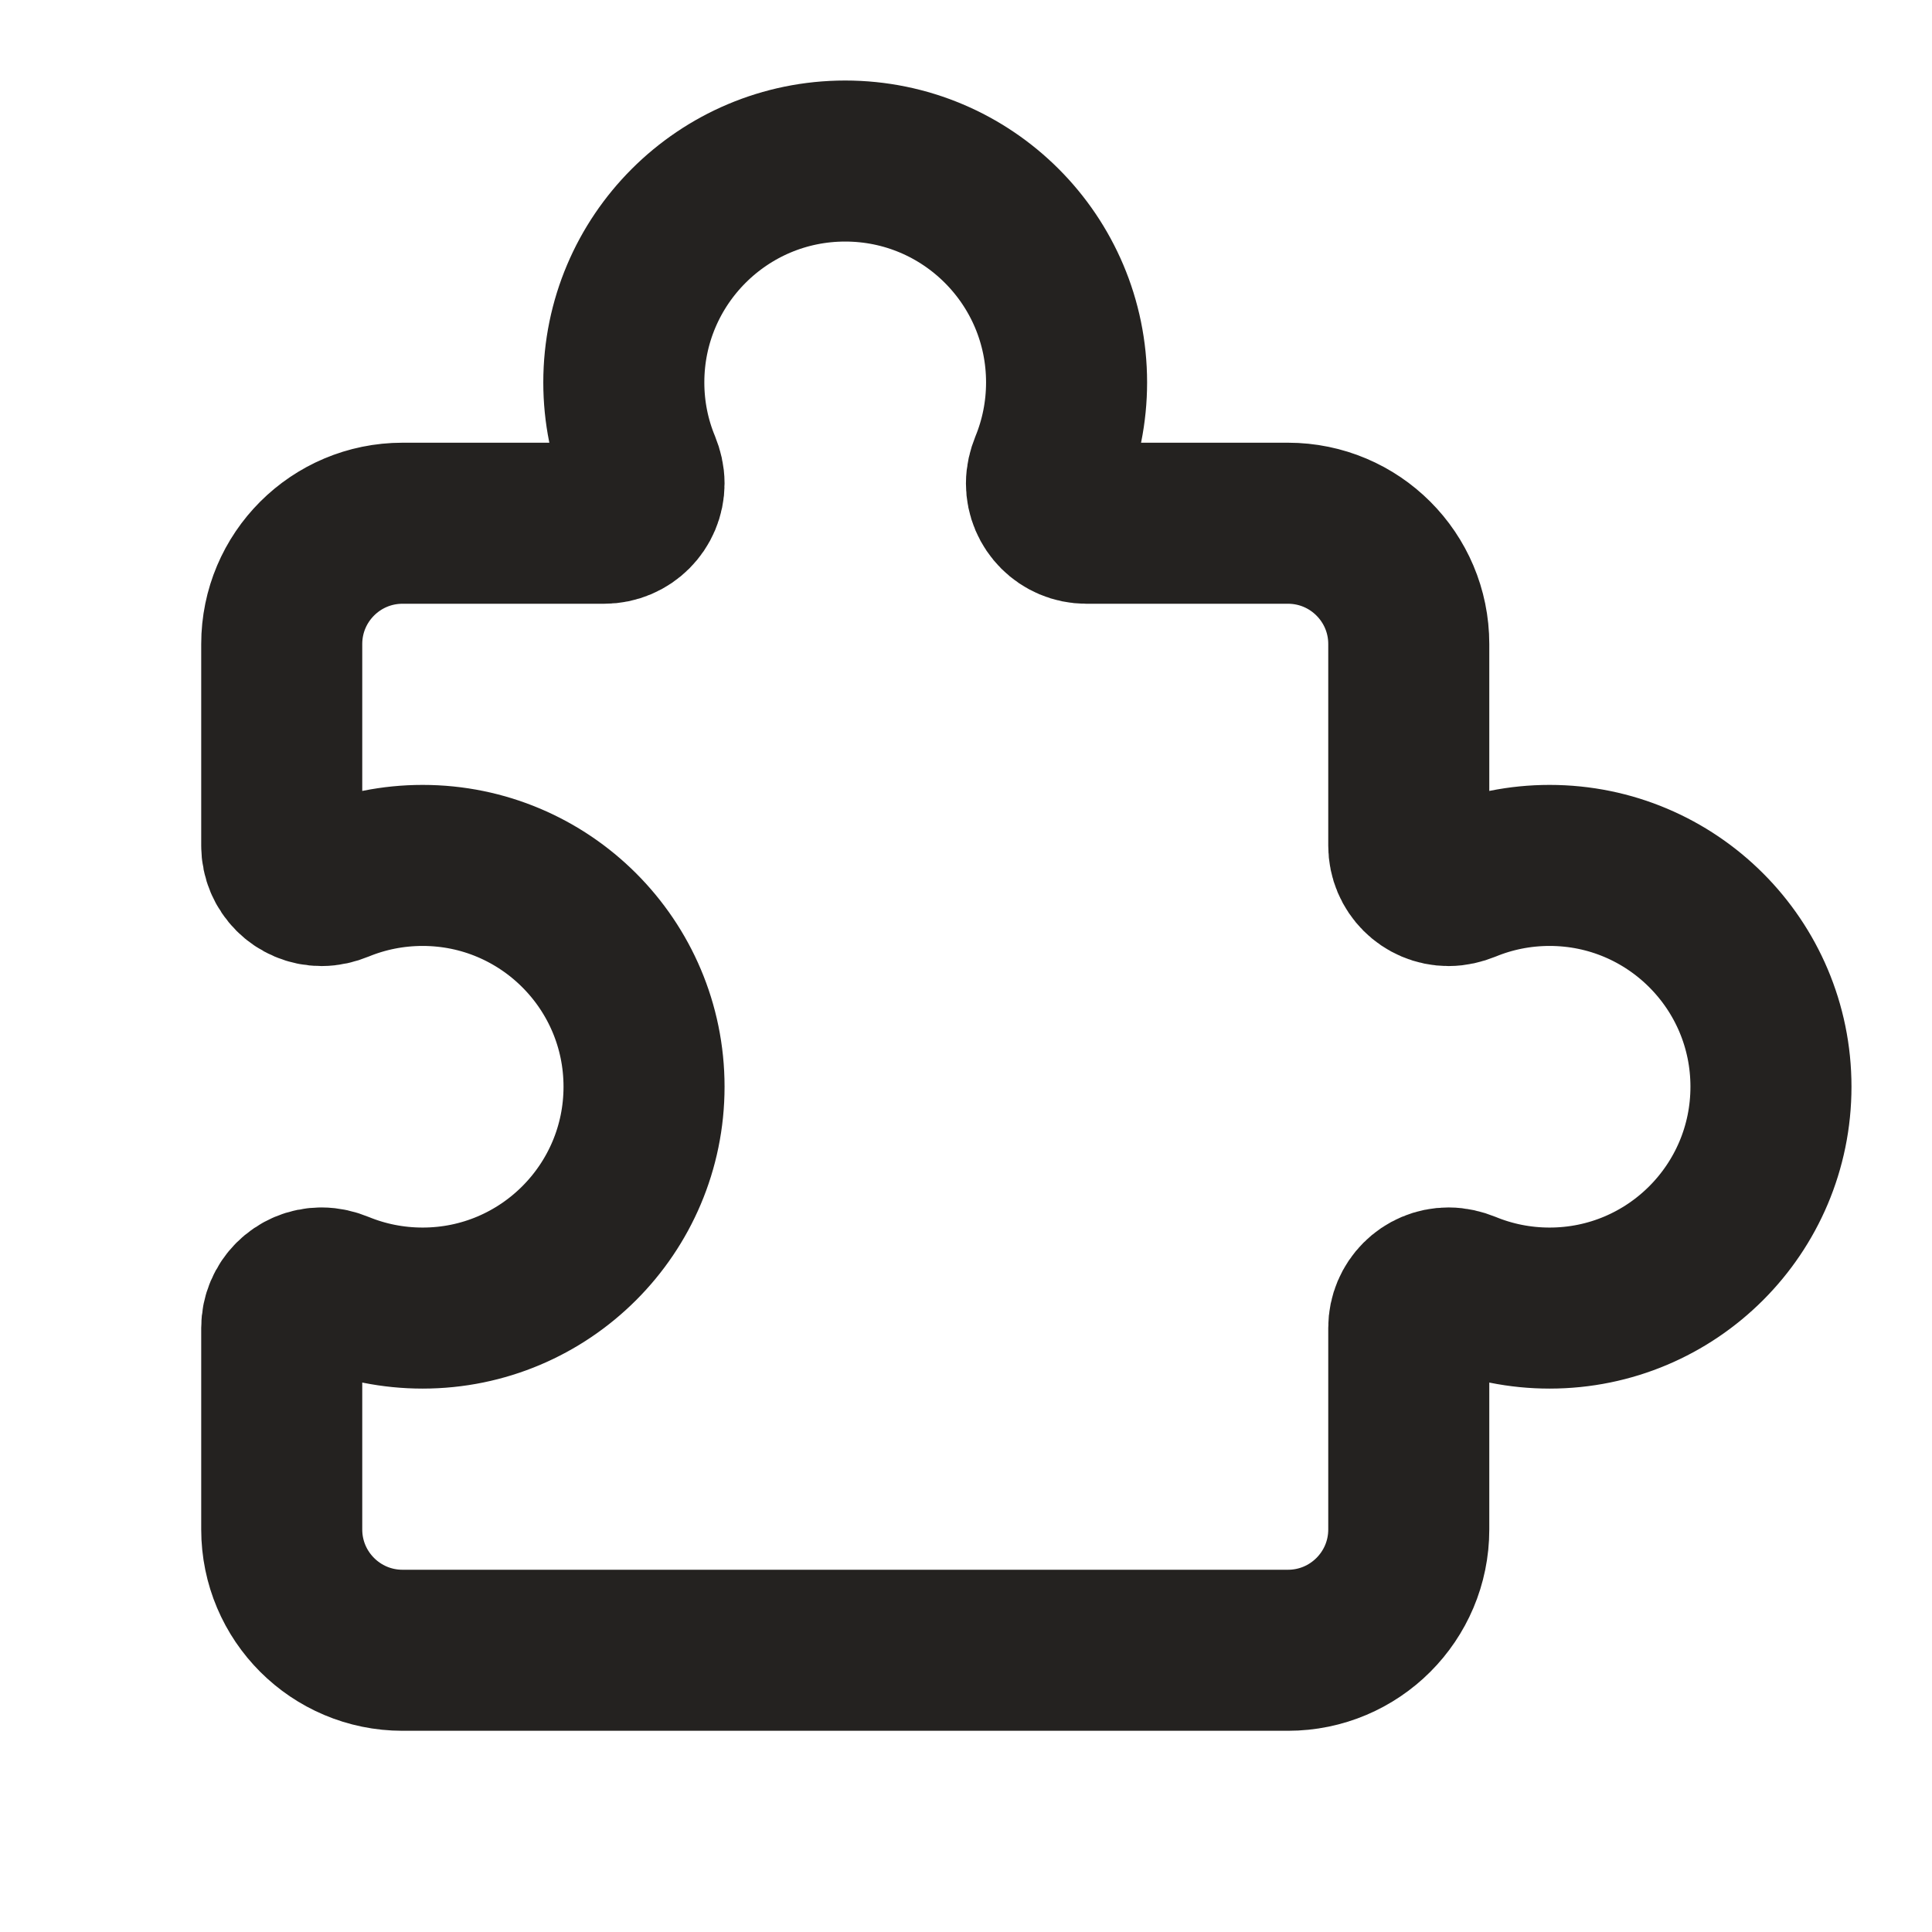 <svg width="17" height="17" viewBox="0 0 17 17" fill="none" xmlns="http://www.w3.org/2000/svg">
<path d="M9.208 4.254C9.208 4.203 9.22 4.154 9.239 4.107C9.333 3.878 9.385 3.627 9.385 3.365C9.385 2.289 8.513 1.417 7.437 1.417C6.362 1.417 5.489 2.289 5.489 3.365C5.489 3.627 5.541 3.878 5.636 4.107C5.655 4.154 5.667 4.203 5.667 4.254V4.254C5.667 4.447 5.51 4.604 5.316 4.604H3.542C2.955 4.604 2.479 5.08 2.479 5.667V7.441C2.479 7.635 2.636 7.792 2.829 7.792V7.792C2.88 7.792 2.93 7.78 2.976 7.761C3.205 7.667 3.456 7.615 3.719 7.615C4.794 7.615 5.667 8.487 5.667 9.562C5.667 10.638 4.794 11.51 3.719 11.51C3.456 11.51 3.205 11.458 2.976 11.364C2.93 11.345 2.88 11.333 2.829 11.333V11.333C2.636 11.333 2.479 11.49 2.479 11.684V13.458C2.479 14.045 2.955 14.521 3.542 14.521H11.333C11.92 14.521 12.396 14.045 12.396 13.458V11.684C12.396 11.49 12.553 11.333 12.746 11.333V11.333C12.796 11.333 12.846 11.345 12.893 11.364C13.122 11.458 13.372 11.51 13.635 11.51C14.711 11.51 15.583 10.638 15.583 9.562C15.583 8.487 14.711 7.615 13.635 7.615C13.372 7.615 13.122 7.667 12.893 7.761C12.846 7.78 12.796 7.792 12.746 7.792V7.792C12.553 7.792 12.396 7.635 12.396 7.441V5.667C12.396 5.08 11.92 4.604 11.333 4.604H9.558C9.365 4.604 9.208 4.447 9.208 4.254V4.254Z" stroke="#242220" stroke-width="1.417"/>
</svg>
